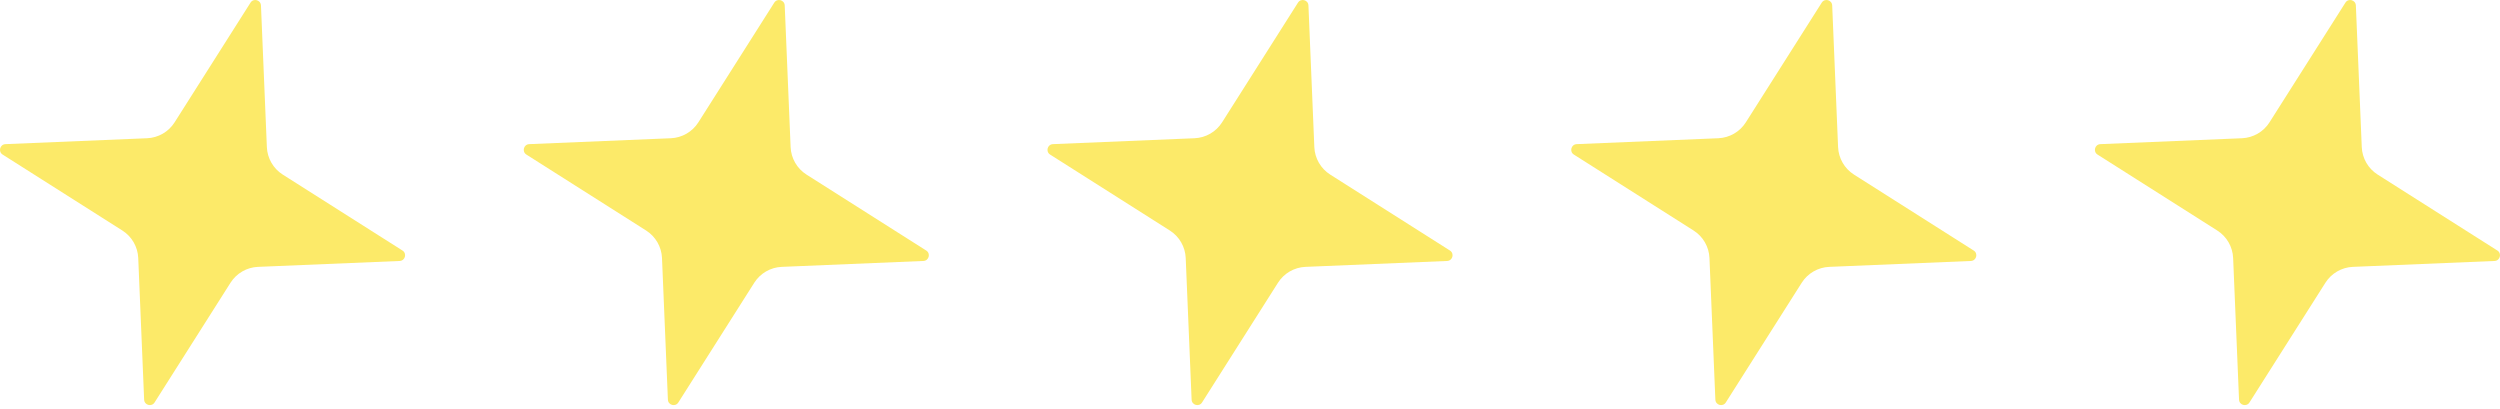 <svg width="220" height="36" viewBox="0 0 220 36" fill="none" xmlns="http://www.w3.org/2000/svg">
<path fill-rule="evenodd" clip-rule="evenodd" d="M35.172 22.965L22.706 23.484C21.72 23.525 20.813 24.048 20.285 24.882L13.602 35.418C13.342 35.829 12.707 35.658 12.684 35.172L12.165 22.706C12.124 21.72 11.601 20.813 10.767 20.285L0.231 13.602C-0.18 13.342 -0.009 12.707 0.477 12.684L12.943 12.165C13.929 12.124 14.836 11.601 15.364 10.767L22.047 0.231C22.307 -0.18 22.942 -0.009 22.965 0.477L23.484 12.943C23.525 13.929 24.048 14.836 24.882 15.364L35.418 22.047C35.829 22.307 35.658 22.942 35.172 22.965ZM127.349 22.965L114.883 23.484C113.897 23.525 112.991 24.048 112.462 24.882L105.78 35.418C105.52 35.829 104.884 35.658 104.862 35.172L104.343 22.706C104.302 21.72 103.778 20.813 102.945 20.285L92.409 13.602C91.998 13.342 92.168 12.707 92.655 12.684L105.12 12.165C106.107 12.124 107.013 11.601 107.542 10.767L114.224 0.231C114.484 -0.18 115.12 -0.009 115.142 0.477L115.661 12.943C115.702 13.929 116.225 14.836 117.059 15.364L127.595 22.047C128.006 22.307 127.836 22.942 127.349 22.965ZM68.797 23.484L81.262 22.965C81.749 22.942 81.919 22.307 81.508 22.047L70.972 15.364C70.138 14.836 69.615 13.929 69.574 12.943L69.055 0.477C69.033 -0.009 68.397 -0.18 68.137 0.231L61.455 10.767C60.926 11.601 60.02 12.124 59.033 12.165L46.568 12.684C46.081 12.707 45.911 13.342 46.322 13.602L56.858 20.285C57.692 20.813 58.215 21.72 58.256 22.706L58.775 35.172C58.797 35.658 59.433 35.829 59.693 35.418L66.375 24.882C66.904 24.048 67.81 23.525 68.797 23.484ZM173.44 22.965L160.974 23.484C159.988 23.525 159.081 24.048 158.552 24.882L151.87 35.418C151.61 35.829 150.975 35.658 150.952 35.172L150.433 22.706C150.392 21.72 149.869 20.813 149.035 20.285L138.499 13.602C138.088 13.342 138.259 12.707 138.745 12.684L151.211 12.165C152.197 12.124 153.104 11.601 153.632 10.767L160.315 0.231C160.575 -0.18 161.21 -0.009 161.233 0.477L161.751 12.943C161.793 13.929 162.316 14.836 163.15 15.364L173.686 22.047C174.097 22.307 173.926 22.942 173.44 22.965ZM207.057 23.484L219.523 22.965C220.009 22.942 220.18 22.307 219.769 22.047L209.233 15.364C208.399 14.836 207.876 13.929 207.835 12.943L207.316 0.477C207.293 -0.009 206.658 -0.18 206.398 0.231L199.715 10.767C199.187 11.601 198.28 12.124 197.294 12.165L184.828 12.684C184.342 12.707 184.171 13.342 184.582 13.602L195.118 20.285C195.952 20.813 196.475 21.72 196.516 22.706L197.035 35.172C197.058 35.658 197.693 35.829 197.953 35.418L204.636 24.882C205.164 24.048 206.071 23.525 207.057 23.484Z" fill="#FCEA69"/>
</svg>

